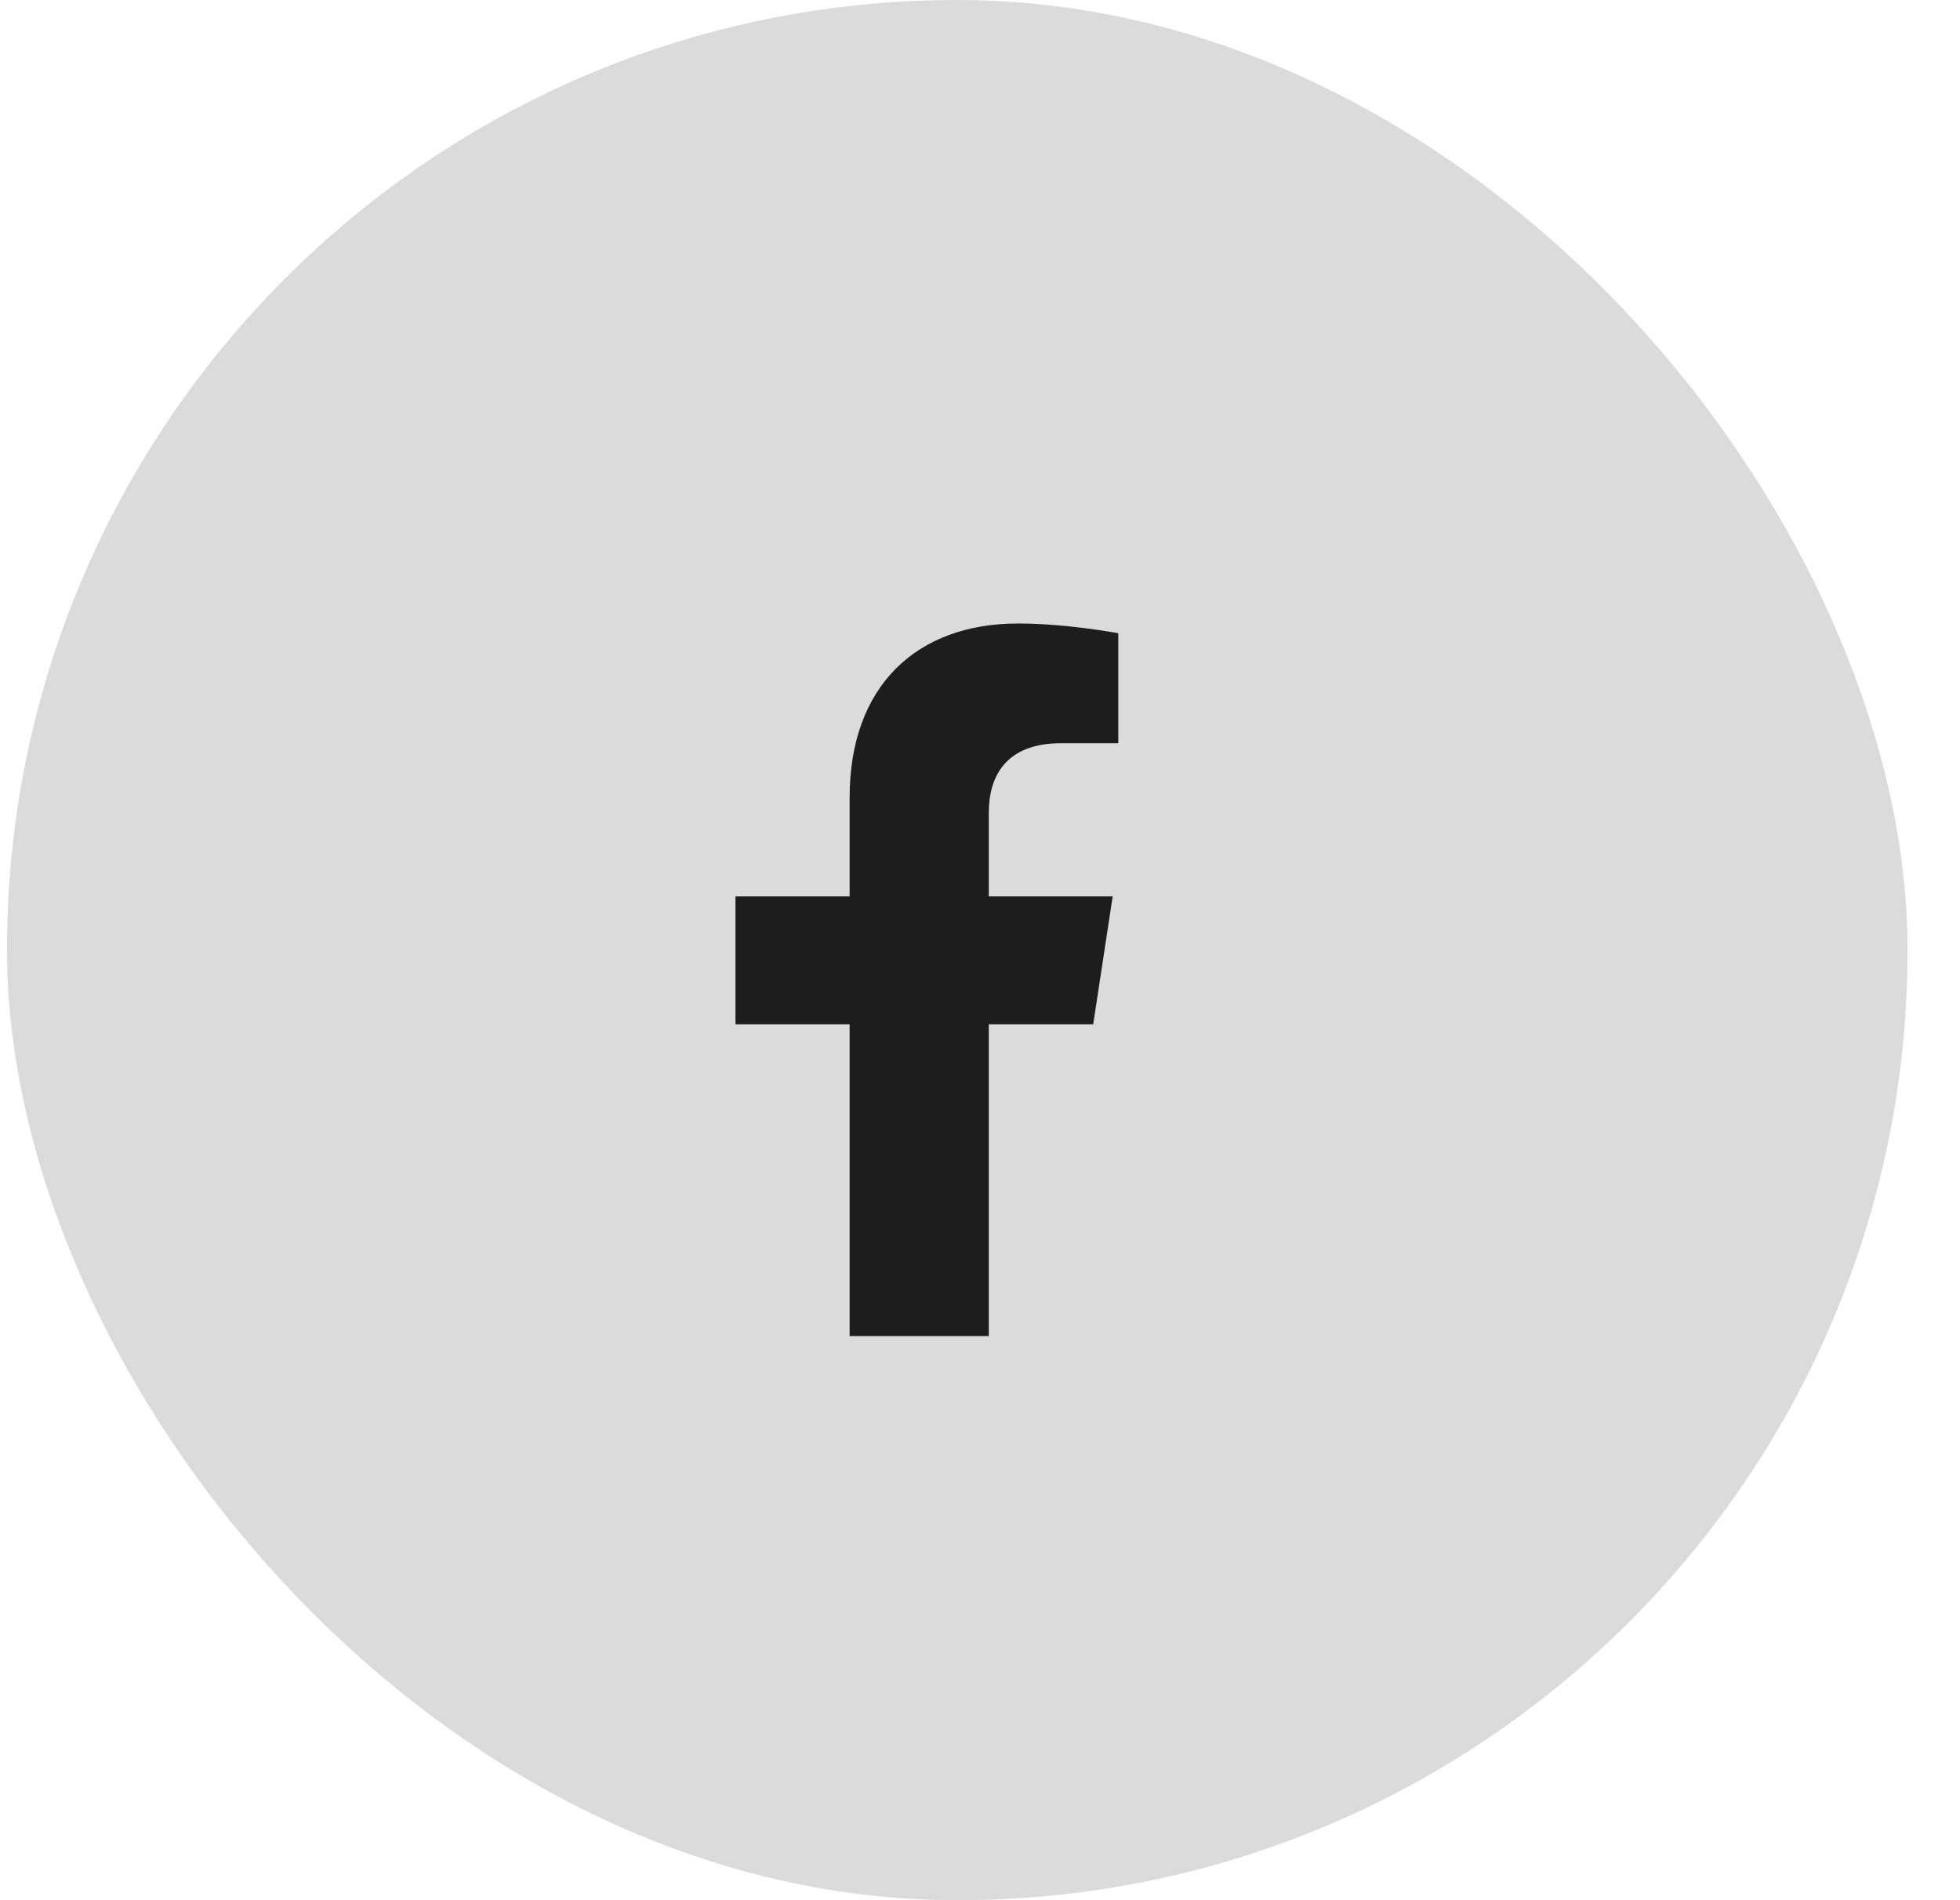 <svg width="33" height="32" viewBox="0 0 33 32" fill="none" xmlns="http://www.w3.org/2000/svg">
<g clip-path="url(#clip0_6143_17123)">
<rect opacity="0.16" x="0.117" width="32" height="32" rx="16" fill="#1D1D1D"/>
<path d="M18.406 17.25H16.648V22.5H14.305V17.25H12.383V15.094H14.305V13.43C14.305 11.555 15.43 10.5 17.141 10.5C17.961 10.5 18.828 10.664 18.828 10.664V12.516H17.867C16.93 12.516 16.648 13.078 16.648 13.688V15.094H18.734L18.406 17.25Z" fill="#1D1D1D"/>
</g>
<defs>
<clipPath id="clip0_6143_17123">
<rect width="32" height="32" fill="white" transform="translate(0.117)"/>
</clipPath>
</defs>
</svg>
